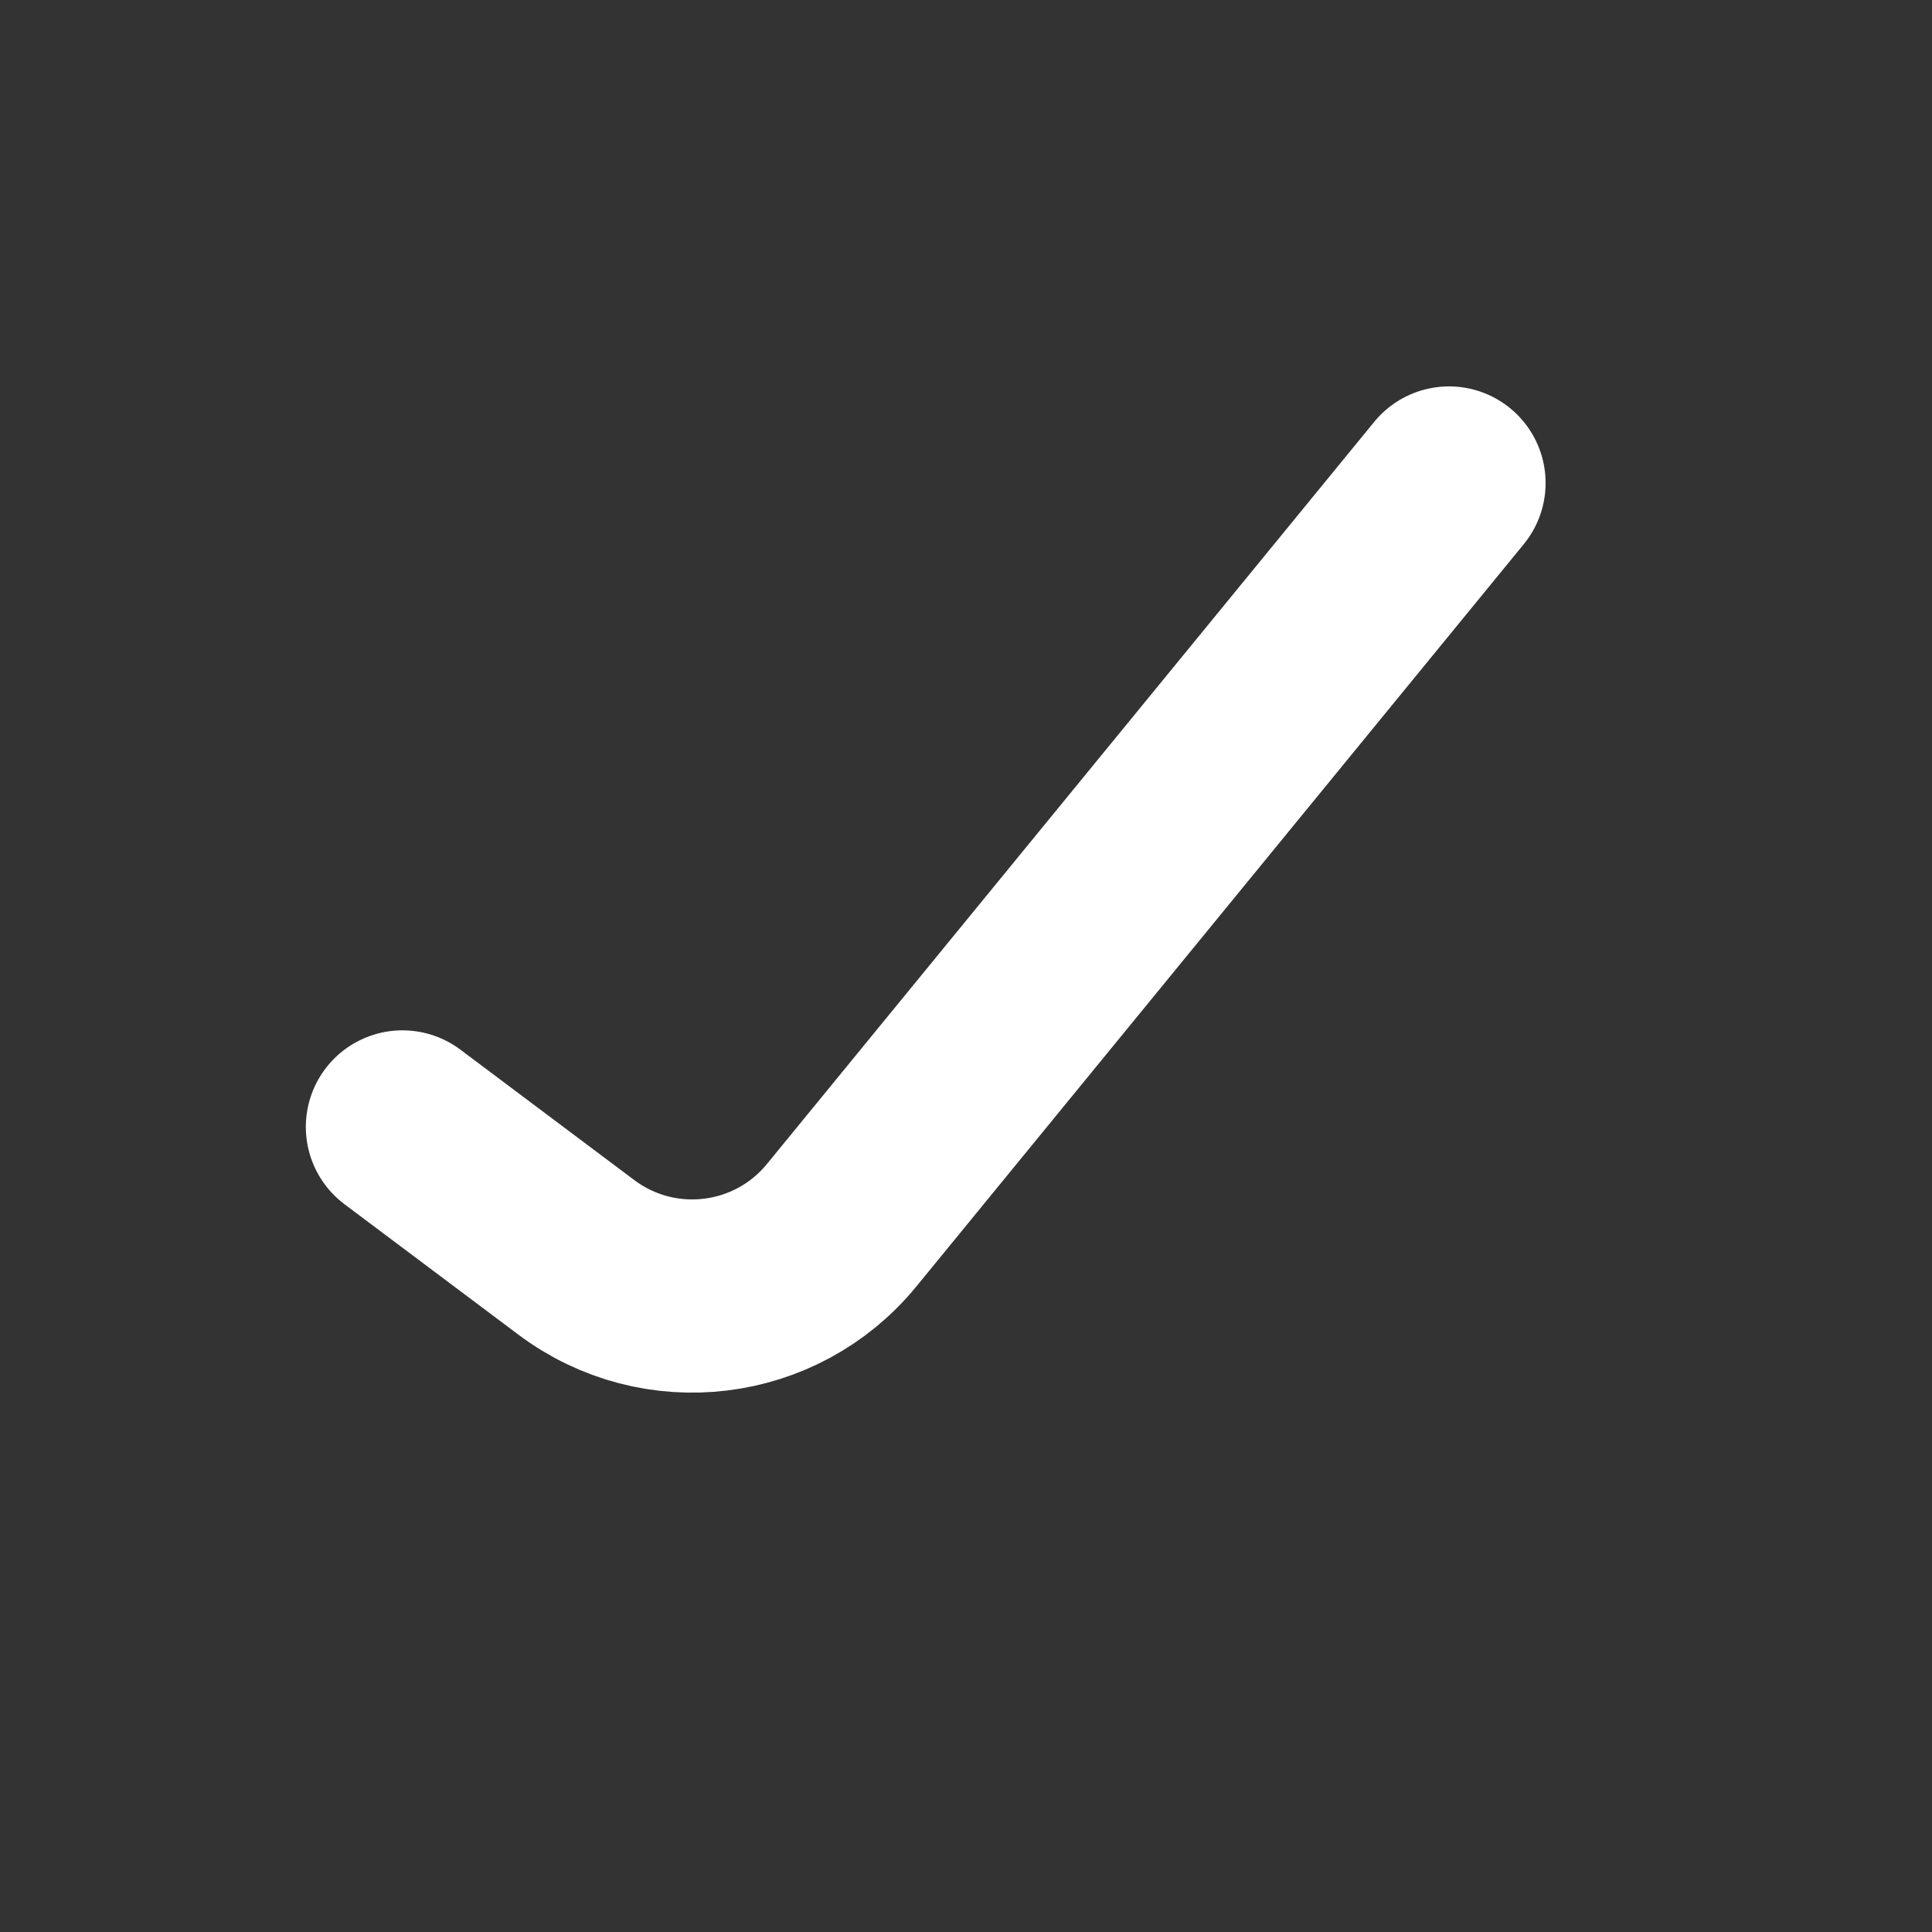 <?xml version="1.0" encoding="UTF-8"?> <svg xmlns="http://www.w3.org/2000/svg" width="10" height="10" viewBox="0 0 10 10" fill="none"><rect x="0" y="0" width="10" height="10" fill="#333333" stroke="none"/> <path d="M2.083 5.833L2.983 6.508C3.412 6.83 4.018 6.756 4.357 6.341L7.5 2.5" stroke="white" stroke-linecap="round"></path> </svg> 